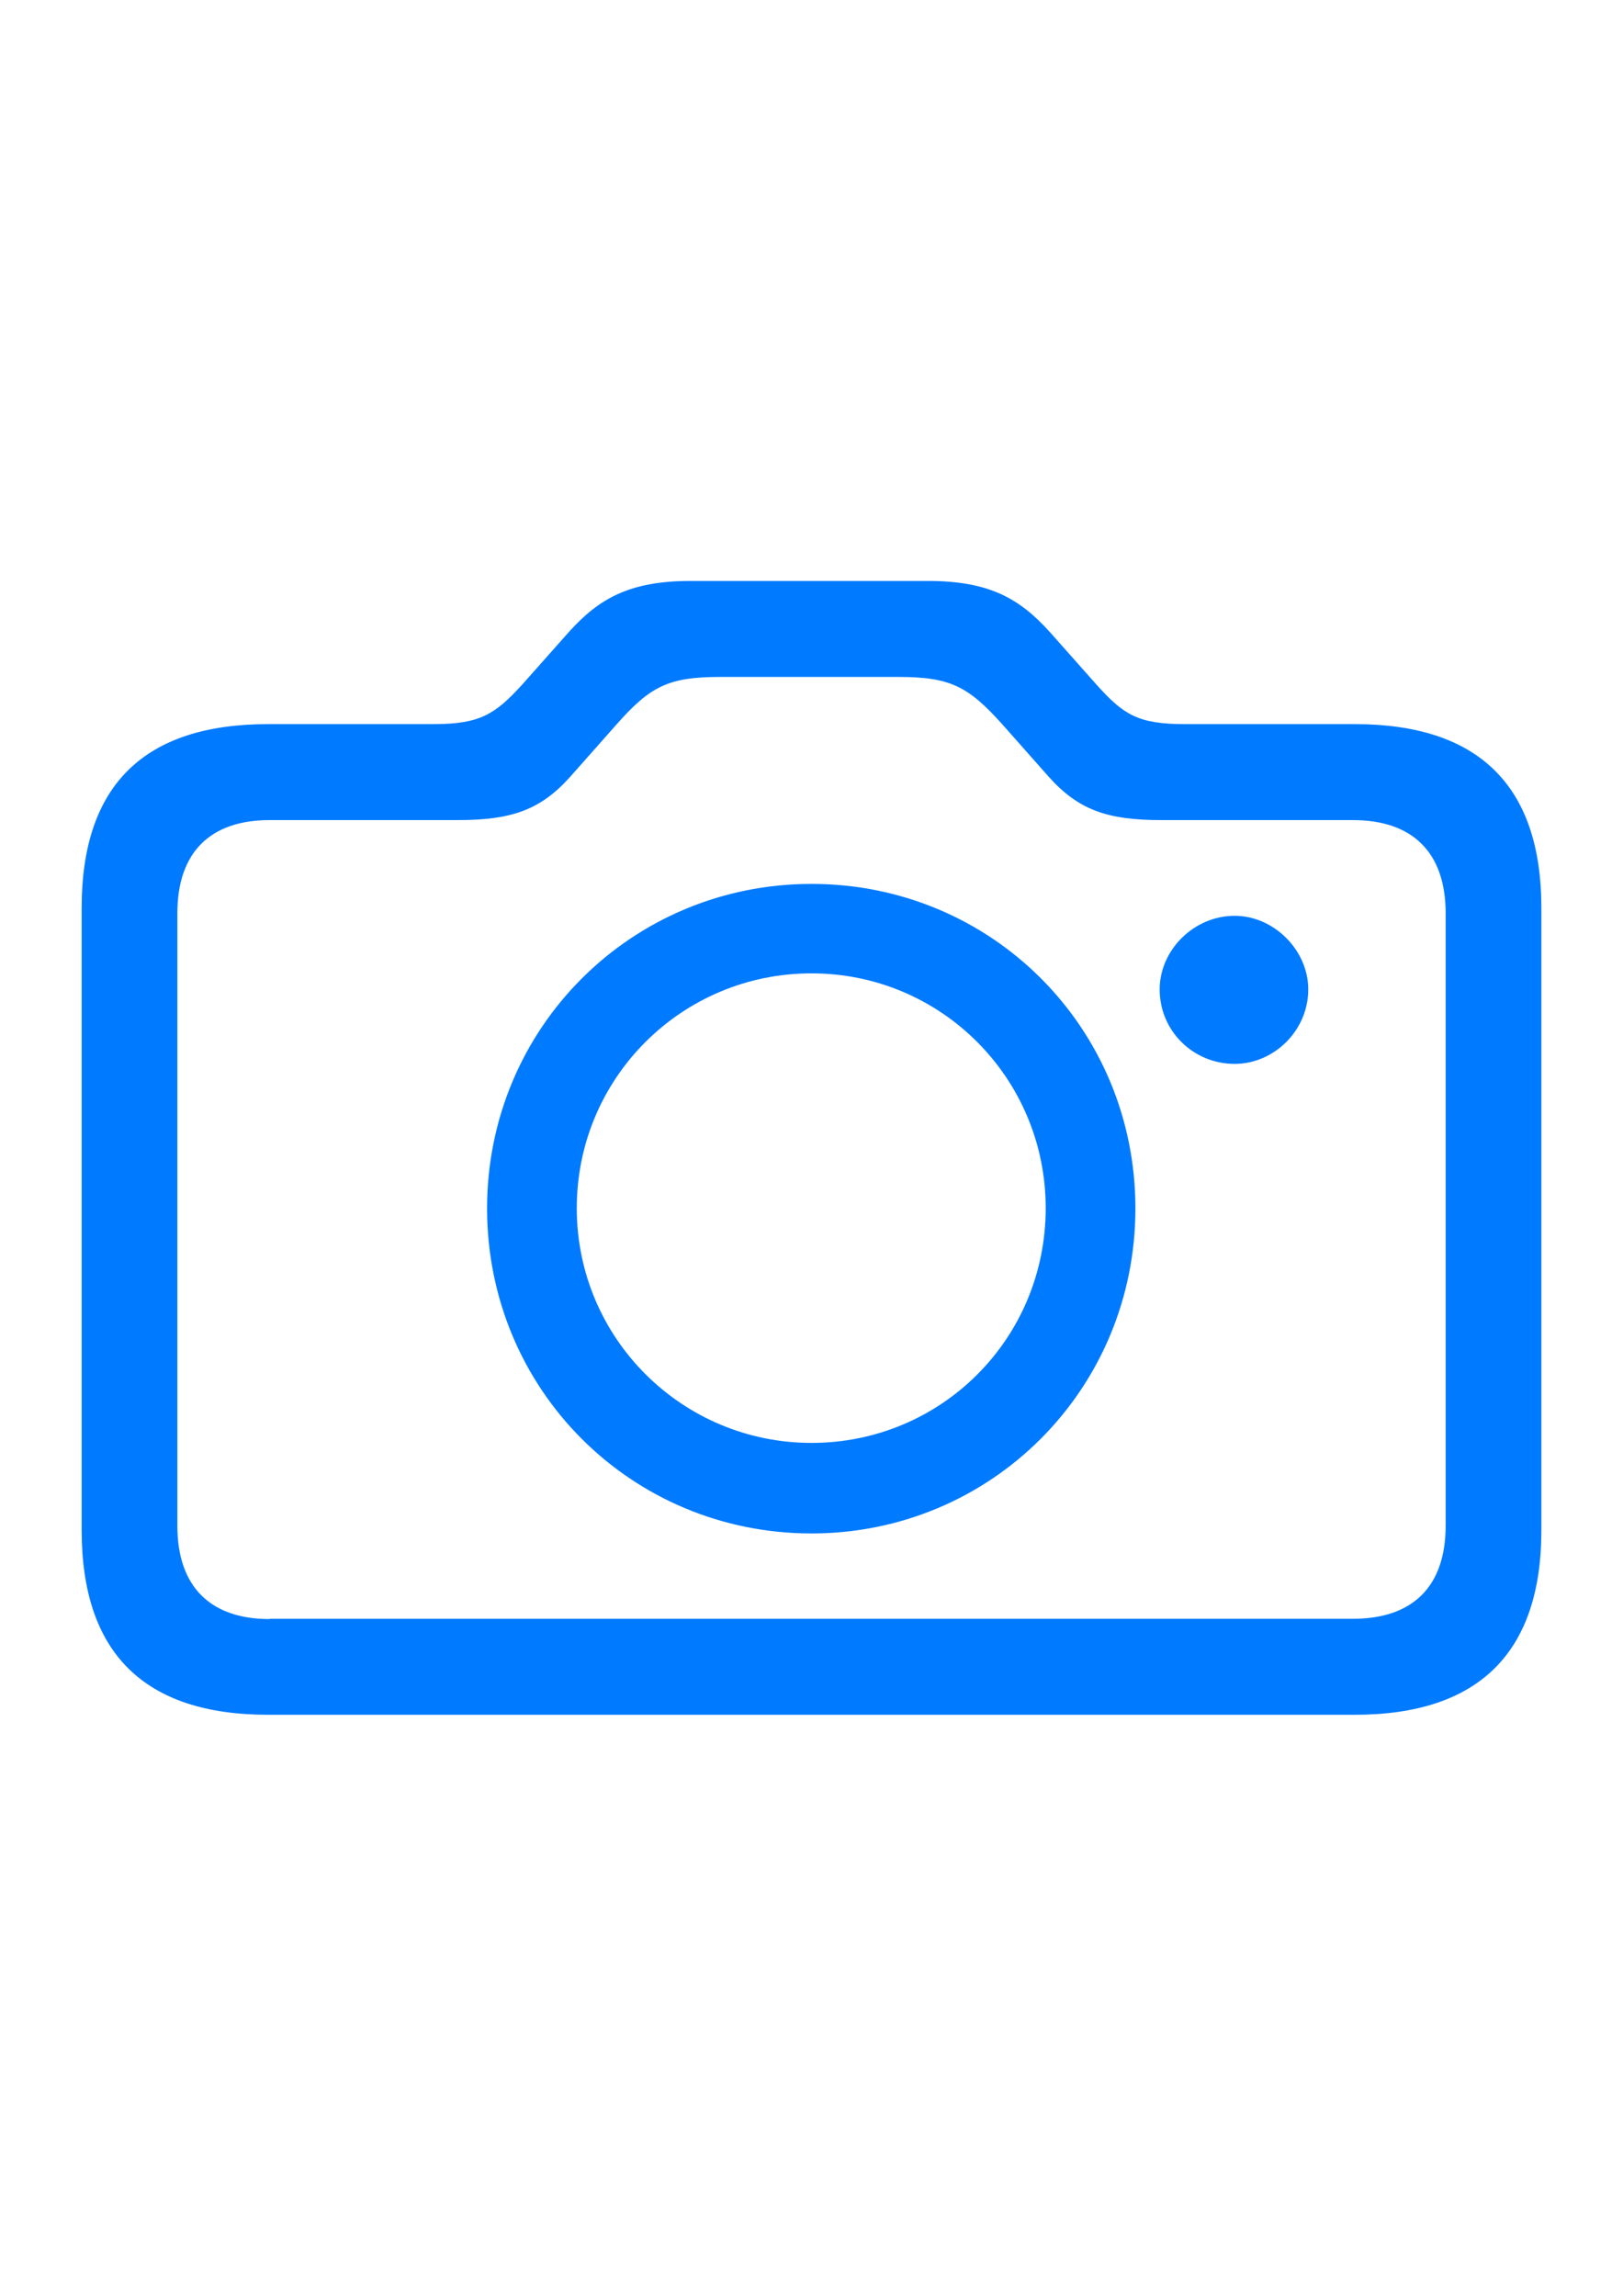 <?xml version="1.0" encoding="utf-8"?>
<!-- Generator: Adobe Illustrator 26.1.0, SVG Export Plug-In . SVG Version: 6.00 Build 0)  -->
<svg version="1.1" id="Lager_1" xmlns:serif="http://www.serif.com/"
	 xmlns="http://www.w3.org/2000/svg" xmlns:xlink="http://www.w3.org/1999/xlink" x="0px" y="0px" viewBox="0 0 595.3 841.9"
	 style="enable-background:new 0 0 595.3 841.9;" xml:space="preserve">
<style type="text/css">
	.st0{fill:#007AFF;}
</style>
<g transform="matrix(1,0,0,1,1.055,0.848)">
	<path class="st0" d="M97.3,628h398.5c45.4,0,68.5-22.7,68.5-67.6V332.1c0-44.9-23.1-67.4-68.5-67.4h-62.3
		c-17.2,0-22.5-3.5-32.3-14.4l-17.4-19.6c-10.9-12-22-18.5-44.5-18.5h-87c-22.5,0-33.6,6.5-44.5,18.5l-17.4,19.6
		c-9.8,10.7-15.3,14.4-32.3,14.4H97.3c-45.6,0-68.4,22.5-68.4,67.4v228.2C28.9,605.3,51.8,628,97.3,628z M97.8,592.9
		c-21.4,0-33.8-11.6-33.8-34.2V334.1c0-22.7,12.4-34.2,33.8-34.2h69.1c19.6,0,30.3-3.7,41.2-15.9l17-19.2c12.4-14,19-17.4,38.1-17.4
		h65.2c19.2,0,25.7,3.5,38.2,17.4l17,19.2c10.9,12.2,21.6,15.9,41.2,15.9h70.4c21.6,0,34,11.6,34,34.2v224.5
		c0,22.7-12.4,34.2-34,34.2H97.8z M296.6,561.5c65.8,0,118.8-52.8,118.8-119.2c0-66.3-52.8-119-118.8-119c-66,0-119,52.8-119,119
		C177.6,508.7,230.5,561.5,296.6,561.5z M296.6,528.3c-47.3,0-86.1-38.2-86.1-86.1c0-47.8,38.6-86.1,86.1-86.1
		c47.5,0,85.9,38.4,85.9,86.1C382.5,490.2,344.1,528.3,296.6,528.3z M424.3,362c0,15.3,12.4,27.3,27.5,27.3c14.4,0,27-12.2,27-27.3
		c0-14.4-12.6-27-27-27C436.8,335,424.3,347.6,424.3,362z"/>
</g>
</svg>
